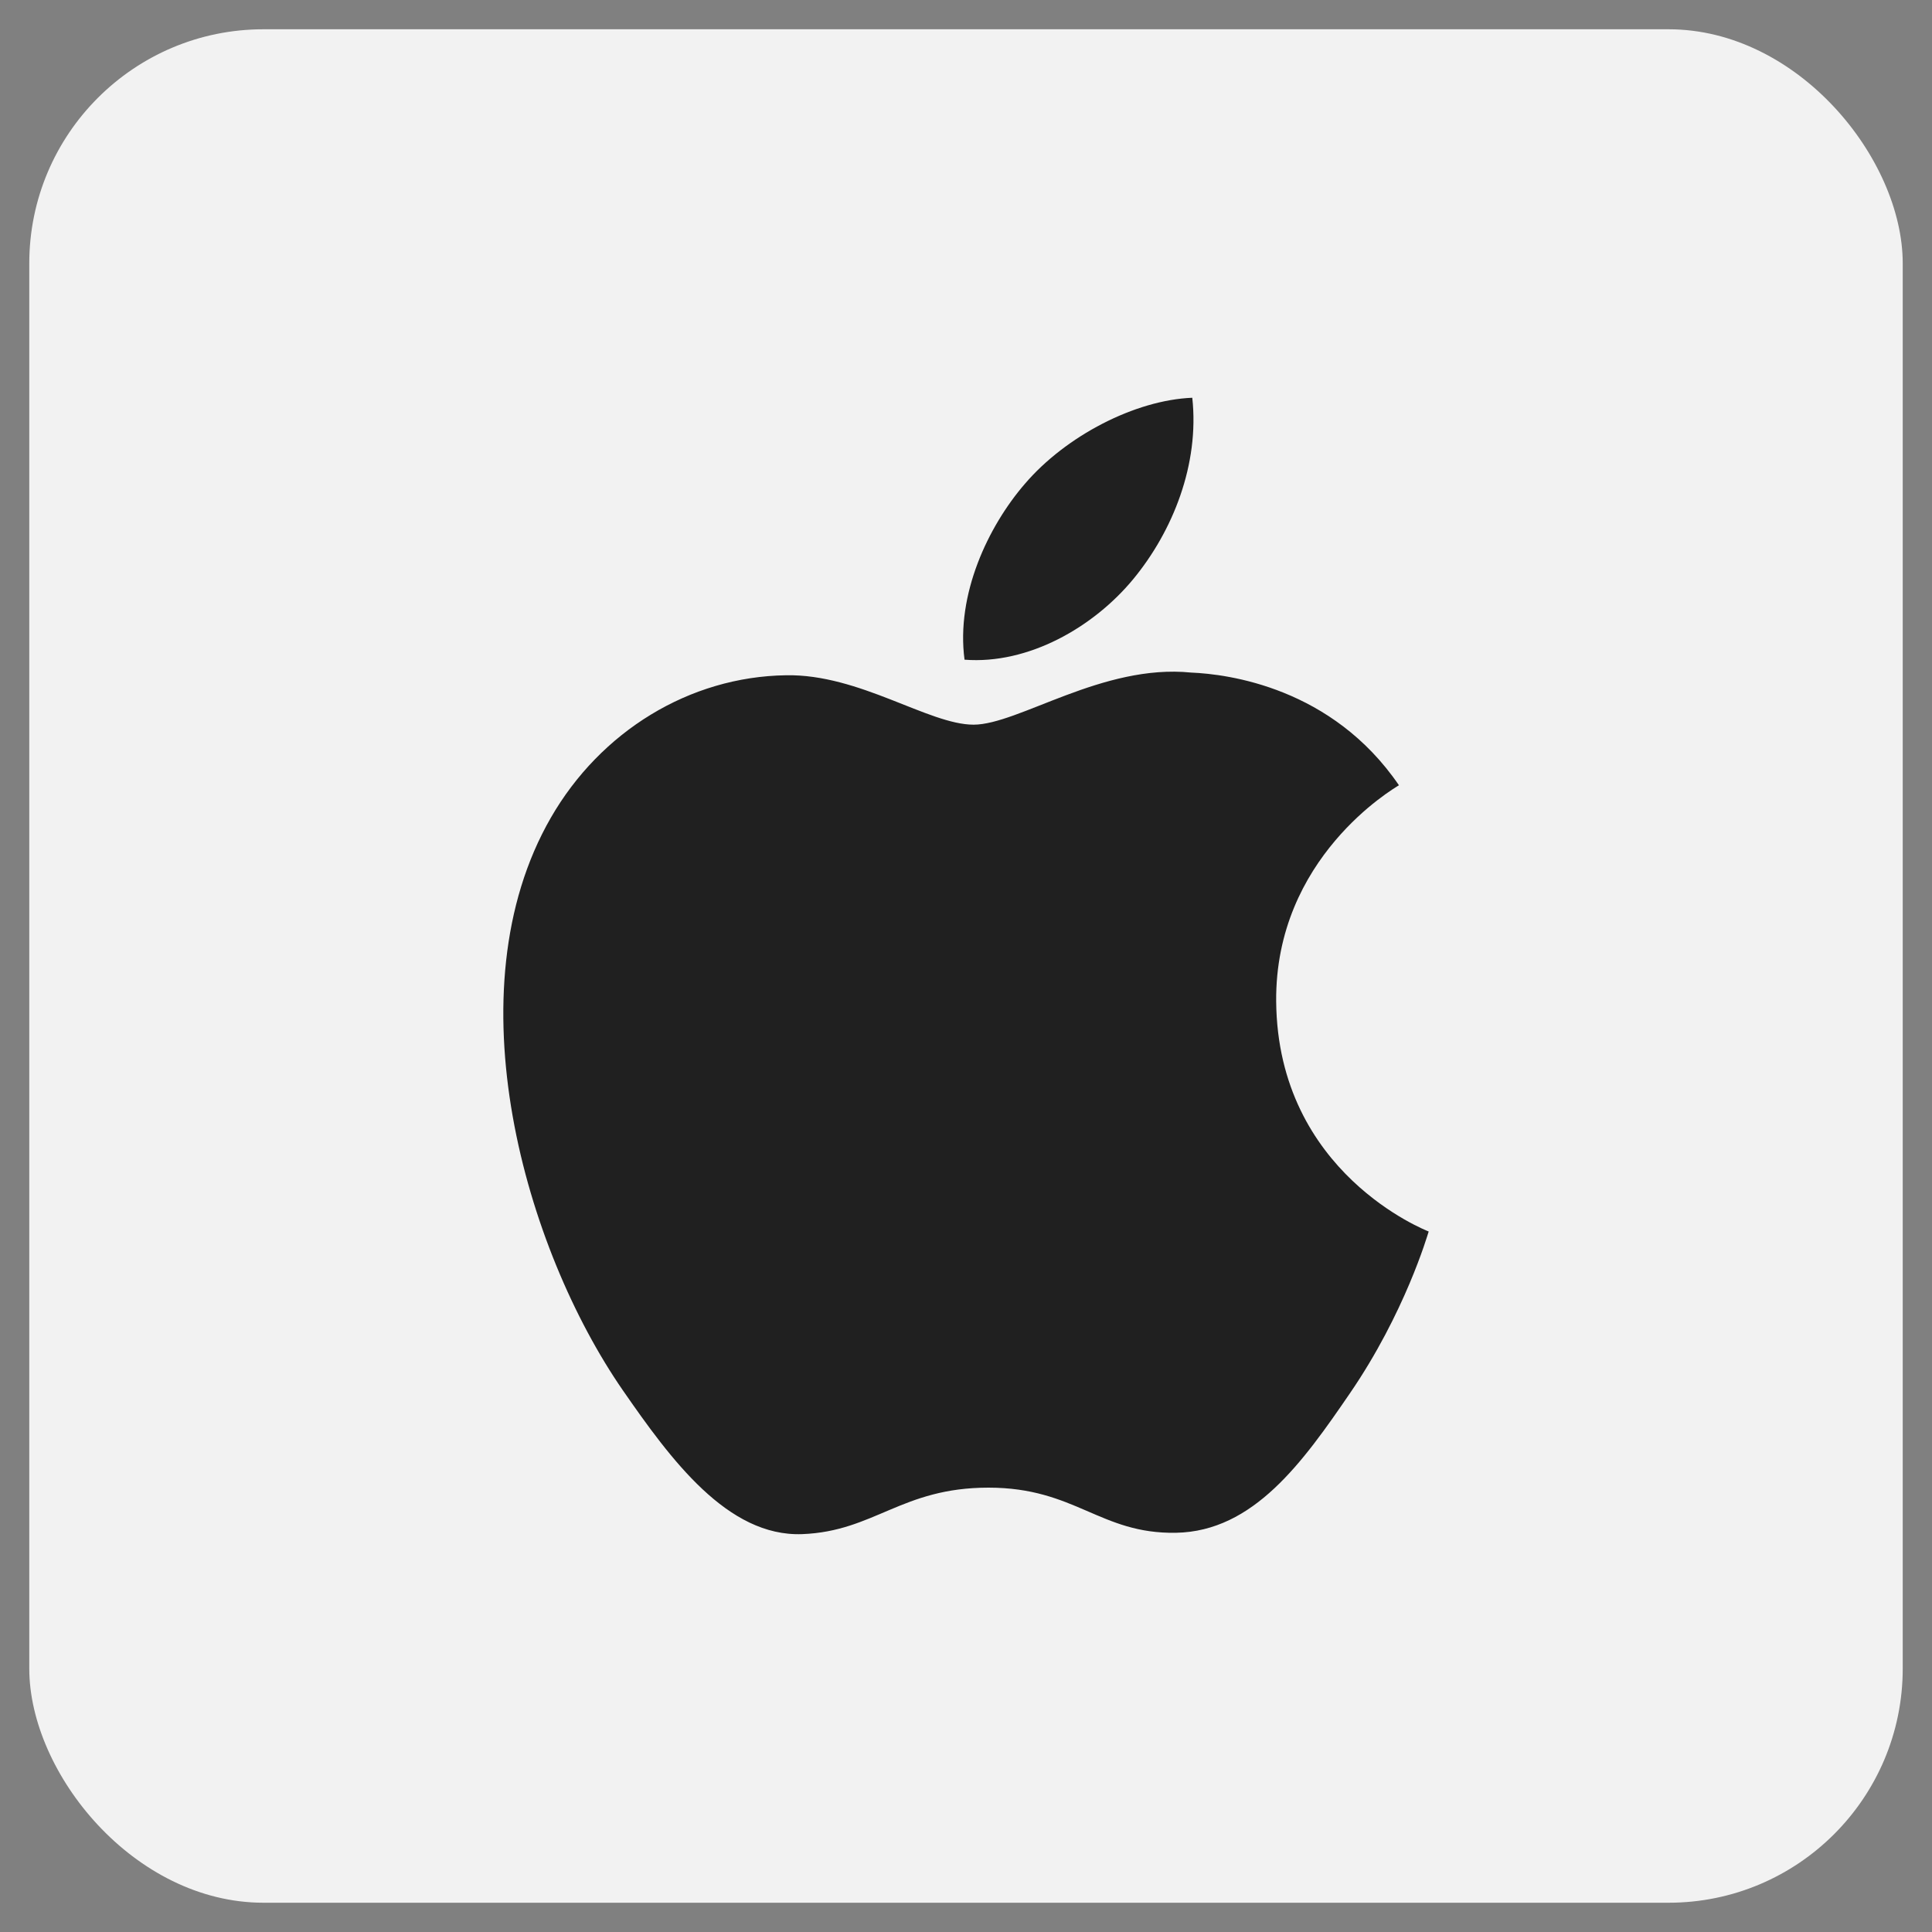 <svg width="33" height="33" viewBox="0 0 33 33" fill="none" xmlns="http://www.w3.org/2000/svg">
<rect x="0" y="0" width="33" height="33" fill="#808080" stroke="none"/>
<rect x="0.5" y="0.5" width="32" height="32" rx="4" fill="#F2F2F2"/>
<g clip-path="url(#clip0_282_17765)">
<path d="M21.798 17.107C21.825 20.044 24.375 21.022 24.403 21.035C24.381 21.103 23.996 22.428 23.06 23.795C22.251 24.978 21.411 26.156 20.088 26.181C18.788 26.204 18.371 25.41 16.884 25.41C15.399 25.41 14.935 26.156 13.704 26.204C12.427 26.253 11.455 24.926 10.639 23.748C8.972 21.338 7.698 16.938 9.409 13.967C10.258 12.492 11.777 11.558 13.426 11.534C14.679 11.51 15.863 12.378 16.629 12.378C17.395 12.378 18.833 11.335 20.345 11.488C20.978 11.514 22.755 11.743 23.895 13.413C23.804 13.47 21.776 14.651 21.798 17.107ZM19.355 9.894C20.033 9.073 20.489 7.931 20.365 6.794C19.388 6.833 18.206 7.445 17.505 8.265C16.877 8.992 16.327 10.154 16.475 11.268C17.565 11.352 18.677 10.714 19.355 9.894Z" fill="#202020"/>
</g>
<defs>
<clipPath id="clip0_282_17765">
<rect width="20" height="20" fill="white" transform="translate(6.5 6.5)"/>
</clipPath>
</defs>
</svg>

